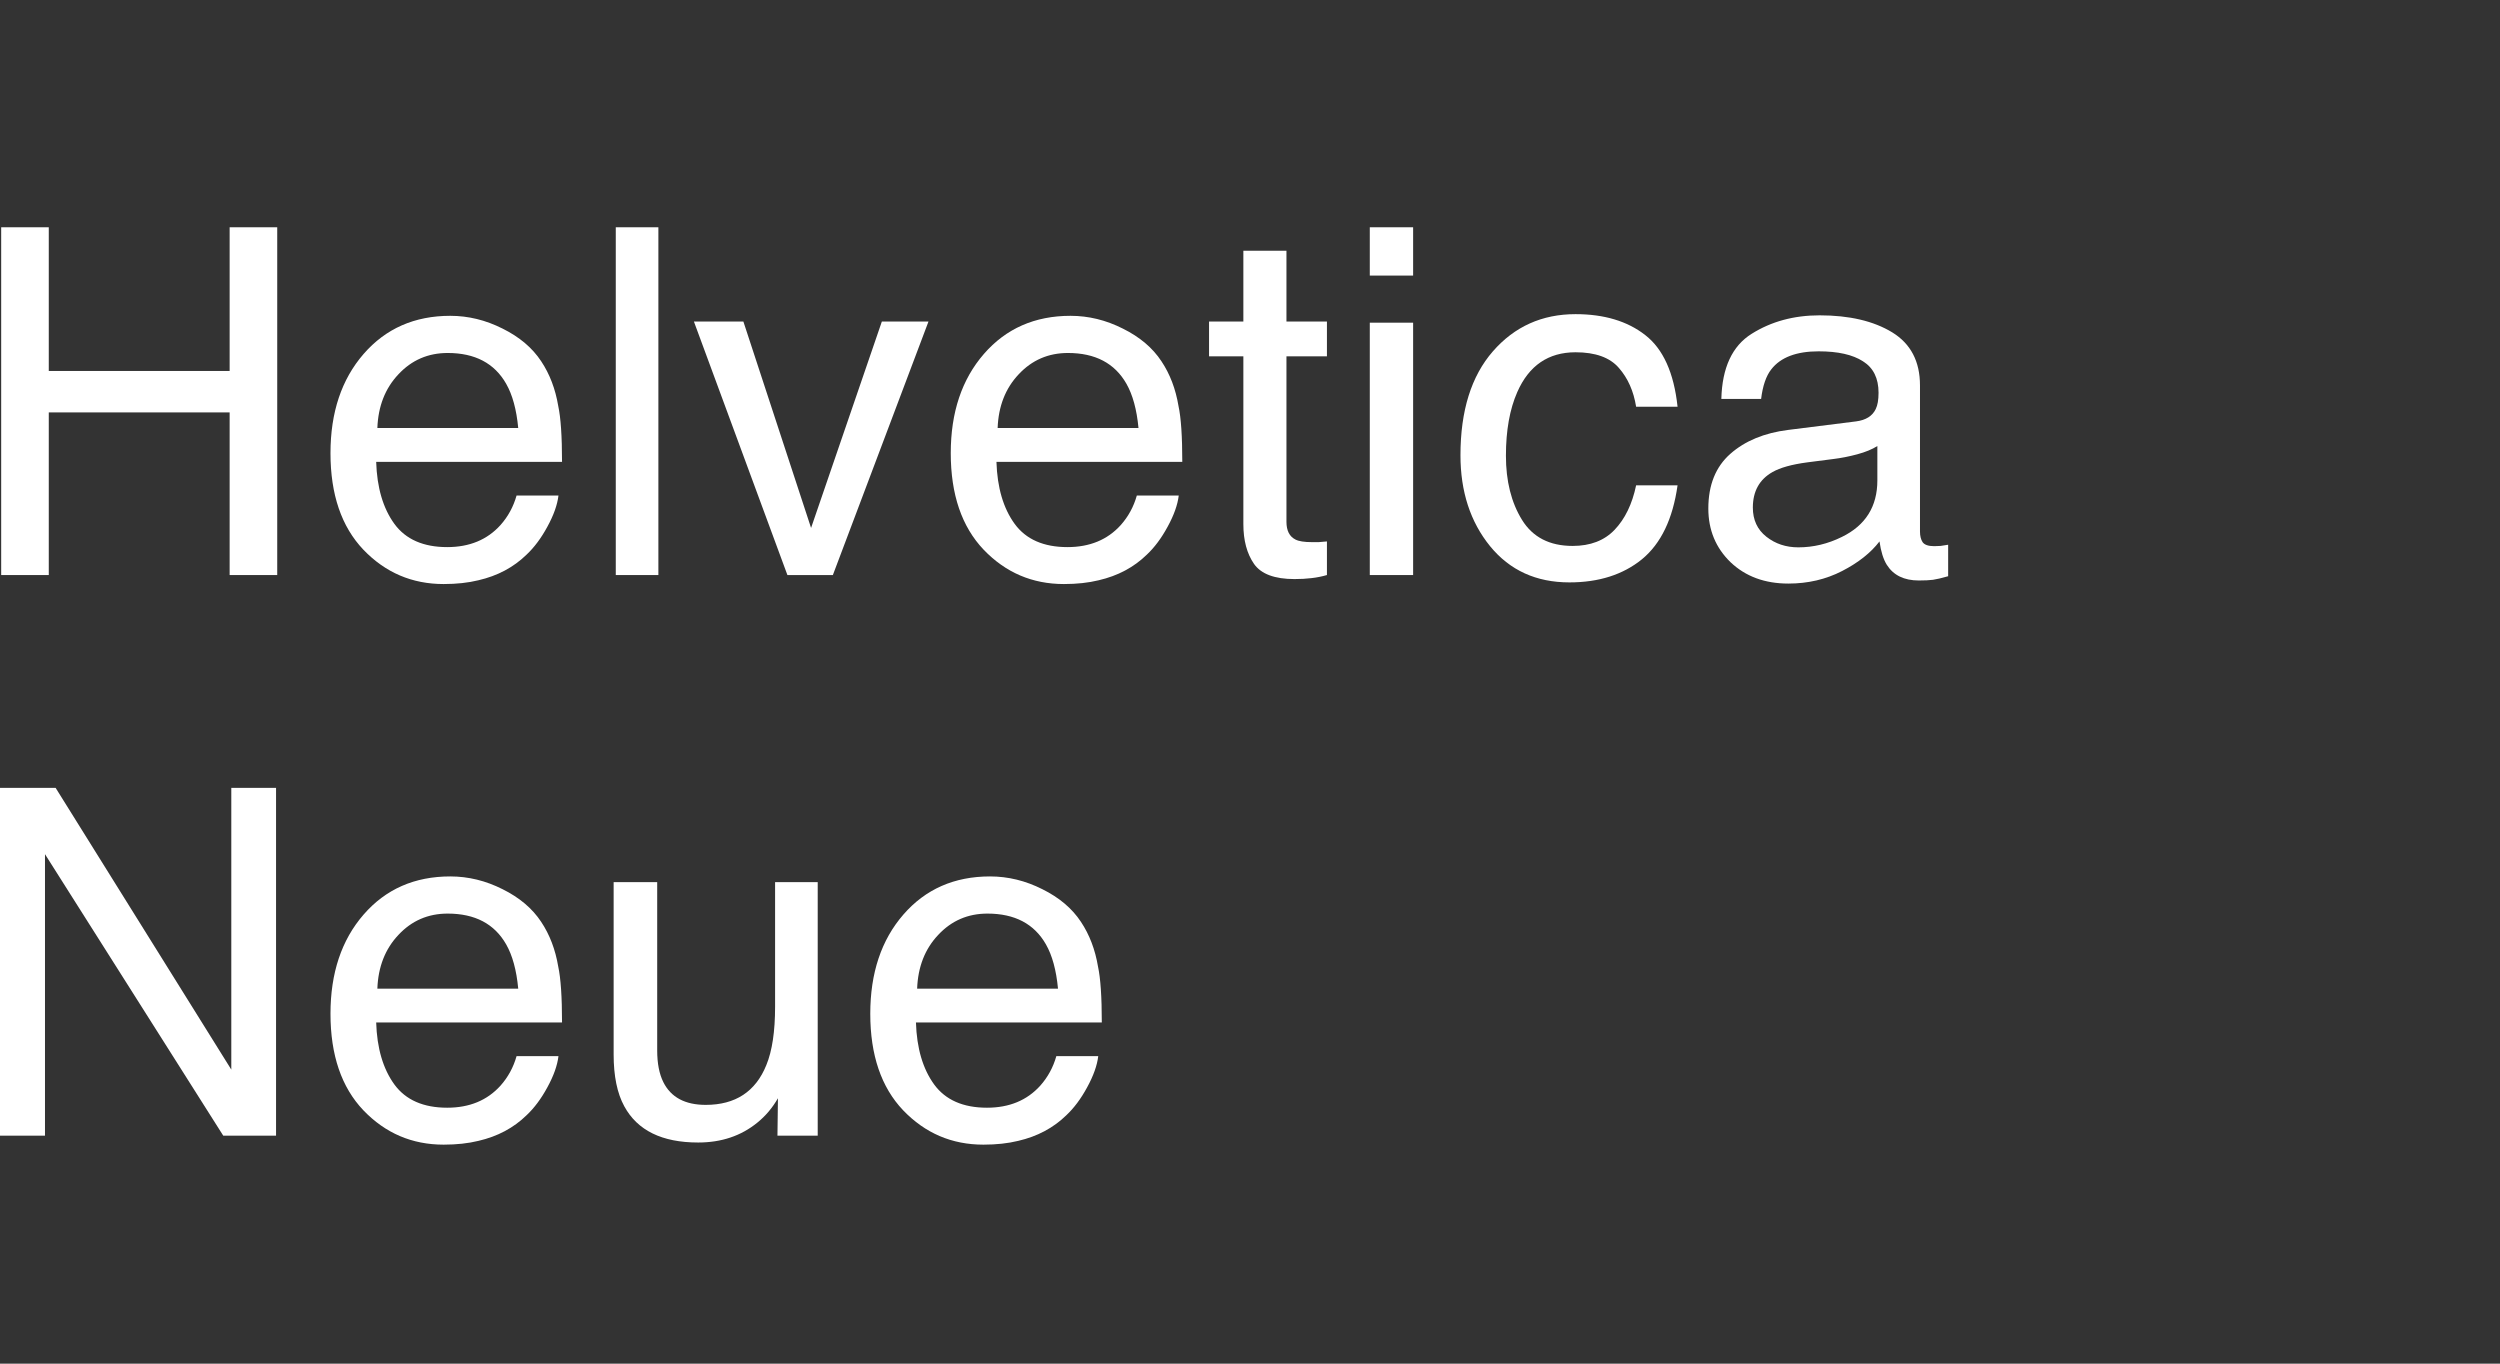 <svg width="165" height="90" viewBox="0 0 165 90" fill="none" xmlns="http://www.w3.org/2000/svg">
<rect x="0" y="0" width="165" height="90" fill="#333333" stroke="none"/>
<path d="M0.078 15H3.219V24.484H15.156V15H18.297V37.953H15.156V27.219H3.219V37.953H0.078V15Z" fill="white"/>
<path d="M29.719 20.844C30.906 20.844 32.057 21.125 33.172 21.688C34.286 22.24 35.135 22.958 35.719 23.844C36.281 24.688 36.656 25.672 36.844 26.797C37.01 27.568 37.094 28.797 37.094 30.484H24.828C24.88 32.182 25.281 33.547 26.031 34.578C26.781 35.599 27.943 36.109 29.516 36.109C30.984 36.109 32.156 35.625 33.031 34.656C33.531 34.094 33.885 33.443 34.094 32.703H36.859C36.786 33.318 36.542 34.005 36.125 34.766C35.719 35.516 35.26 36.13 34.75 36.609C33.896 37.443 32.839 38.005 31.578 38.297C30.901 38.464 30.135 38.547 29.281 38.547C27.198 38.547 25.432 37.792 23.984 36.281C22.537 34.76 21.812 32.635 21.812 29.906C21.812 27.219 22.542 25.037 24 23.359C25.458 21.682 27.365 20.844 29.719 20.844ZM34.203 28.25C34.089 27.031 33.823 26.057 33.406 25.328C32.635 23.974 31.349 23.297 29.547 23.297C28.255 23.297 27.172 23.766 26.297 24.703C25.422 25.63 24.958 26.812 24.906 28.25H34.203Z" fill="white"/>
<path d="M40.641 15H43.453V37.953H40.641V15Z" fill="white"/>
<path d="M49.062 21.219L53.531 34.844L58.203 21.219H61.281L54.969 37.953H51.969L45.797 21.219H49.062Z" fill="white"/>
<path d="M70.656 20.844C71.844 20.844 72.995 21.125 74.109 21.688C75.224 22.24 76.073 22.958 76.656 23.844C77.219 24.688 77.594 25.672 77.781 26.797C77.948 27.568 78.031 28.797 78.031 30.484H65.766C65.818 32.182 66.219 33.547 66.969 34.578C67.719 35.599 68.88 36.109 70.453 36.109C71.922 36.109 73.094 35.625 73.969 34.656C74.469 34.094 74.823 33.443 75.031 32.703H77.797C77.724 33.318 77.479 34.005 77.062 34.766C76.656 35.516 76.198 36.13 75.688 36.609C74.833 37.443 73.776 38.005 72.516 38.297C71.838 38.464 71.073 38.547 70.219 38.547C68.135 38.547 66.37 37.792 64.922 36.281C63.474 34.76 62.75 32.635 62.75 29.906C62.75 27.219 63.479 25.037 64.938 23.359C66.396 21.682 68.302 20.844 70.656 20.844ZM75.141 28.25C75.026 27.031 74.76 26.057 74.344 25.328C73.573 23.974 72.287 23.297 70.484 23.297C69.193 23.297 68.109 23.766 67.234 24.703C66.359 25.63 65.896 26.812 65.844 28.25H75.141Z" fill="white"/>
<path d="M82.062 16.547H84.906V21.219H87.578V23.516H84.906V34.438C84.906 35.021 85.104 35.411 85.5 35.609C85.719 35.724 86.083 35.781 86.594 35.781C86.729 35.781 86.875 35.781 87.031 35.781C87.188 35.771 87.37 35.755 87.578 35.734V37.953C87.255 38.047 86.917 38.115 86.562 38.156C86.219 38.198 85.844 38.219 85.438 38.219C84.125 38.219 83.234 37.885 82.766 37.219C82.297 36.542 82.062 35.667 82.062 34.594V23.516H79.797V21.219H82.062V16.547Z" fill="white"/>
<path d="M90.406 21.297H93.266V37.953H90.406V21.297ZM90.406 15H93.266V18.188H90.406V15Z" fill="white"/>
<path d="M103.984 20.734C105.87 20.734 107.401 21.193 108.578 22.109C109.766 23.026 110.479 24.604 110.719 26.844H107.984C107.818 25.812 107.438 24.958 106.844 24.281C106.25 23.594 105.297 23.25 103.984 23.25C102.193 23.25 100.911 24.125 100.141 25.875C99.641 27.01 99.391 28.412 99.391 30.078C99.391 31.755 99.745 33.167 100.453 34.312C101.161 35.458 102.276 36.031 103.797 36.031C104.964 36.031 105.885 35.677 106.562 34.969C107.25 34.25 107.724 33.271 107.984 32.031H110.719C110.406 34.25 109.625 35.875 108.375 36.906C107.125 37.927 105.526 38.438 103.578 38.438C101.391 38.438 99.646 37.641 98.344 36.047C97.042 34.443 96.391 32.443 96.391 30.047C96.391 27.109 97.104 24.823 98.531 23.188C99.958 21.552 101.776 20.734 103.984 20.734Z" fill="white"/>
<path d="M115.688 33.5C115.688 34.312 115.984 34.953 116.578 35.422C117.172 35.891 117.875 36.125 118.688 36.125C119.677 36.125 120.635 35.896 121.562 35.438C123.125 34.677 123.906 33.432 123.906 31.703V29.438C123.562 29.656 123.12 29.838 122.578 29.984C122.036 30.13 121.505 30.234 120.984 30.297L119.281 30.516C118.26 30.651 117.495 30.865 116.984 31.156C116.12 31.646 115.688 32.427 115.688 33.5ZM122.5 27.812C123.146 27.729 123.578 27.458 123.797 27C123.922 26.75 123.984 26.391 123.984 25.922C123.984 24.963 123.641 24.271 122.953 23.844C122.276 23.406 121.302 23.188 120.031 23.188C118.562 23.188 117.521 23.583 116.906 24.375C116.562 24.812 116.339 25.463 116.234 26.328H113.609C113.661 24.266 114.328 22.833 115.609 22.031C116.901 21.219 118.396 20.812 120.094 20.812C122.062 20.812 123.661 21.188 124.891 21.938C126.109 22.688 126.719 23.854 126.719 25.438V35.078C126.719 35.37 126.776 35.604 126.891 35.781C127.016 35.958 127.271 36.047 127.656 36.047C127.781 36.047 127.922 36.042 128.078 36.031C128.234 36.01 128.401 35.984 128.578 35.953V38.031C128.141 38.156 127.807 38.234 127.578 38.266C127.349 38.297 127.036 38.312 126.641 38.312C125.672 38.312 124.969 37.969 124.531 37.281C124.302 36.917 124.141 36.401 124.047 35.734C123.474 36.484 122.651 37.135 121.578 37.688C120.505 38.24 119.323 38.516 118.031 38.516C116.479 38.516 115.208 38.047 114.219 37.109C113.24 36.161 112.75 34.979 112.75 33.562C112.75 32.01 113.234 30.807 114.203 29.953C115.172 29.099 116.443 28.573 118.016 28.375L122.5 27.812Z" fill="white"/>
<path d="M0 52H3.672L15.266 70.594V52H18.219V74.953H14.734L2.969 56.375V74.953H0V52Z" fill="white"/>
<path d="M29.719 57.844C30.906 57.844 32.057 58.125 33.172 58.688C34.286 59.24 35.135 59.958 35.719 60.844C36.281 61.688 36.656 62.672 36.844 63.797C37.01 64.568 37.094 65.797 37.094 67.484H24.828C24.88 69.182 25.281 70.547 26.031 71.578C26.781 72.599 27.943 73.109 29.516 73.109C30.984 73.109 32.156 72.625 33.031 71.656C33.531 71.094 33.885 70.443 34.094 69.703H36.859C36.786 70.318 36.542 71.005 36.125 71.766C35.719 72.516 35.26 73.13 34.75 73.609C33.896 74.443 32.839 75.005 31.578 75.297C30.901 75.463 30.135 75.547 29.281 75.547C27.198 75.547 25.432 74.792 23.984 73.281C22.537 71.76 21.812 69.635 21.812 66.906C21.812 64.219 22.542 62.036 24 60.359C25.458 58.682 27.365 57.844 29.719 57.844ZM34.203 65.25C34.089 64.031 33.823 63.057 33.406 62.328C32.635 60.974 31.349 60.297 29.547 60.297C28.255 60.297 27.172 60.766 26.297 61.703C25.422 62.63 24.958 63.812 24.906 65.25H34.203Z" fill="white"/>
<path d="M43.375 58.219V69.328C43.375 70.182 43.51 70.88 43.781 71.422C44.281 72.422 45.214 72.922 46.578 72.922C48.536 72.922 49.87 72.047 50.578 70.297C50.964 69.359 51.156 68.073 51.156 66.438V58.219H53.969V74.953H51.312L51.344 72.484C50.979 73.12 50.526 73.656 49.984 74.094C48.911 74.969 47.609 75.406 46.078 75.406C43.693 75.406 42.068 74.609 41.203 73.016C40.734 72.162 40.5 71.021 40.5 69.594V58.219H43.375Z" fill="white"/>
<path d="M65.344 57.844C66.531 57.844 67.682 58.125 68.797 58.688C69.912 59.24 70.76 59.958 71.344 60.844C71.906 61.688 72.281 62.672 72.469 63.797C72.635 64.568 72.719 65.797 72.719 67.484H60.453C60.505 69.182 60.906 70.547 61.656 71.578C62.406 72.599 63.568 73.109 65.141 73.109C66.609 73.109 67.781 72.625 68.656 71.656C69.156 71.094 69.51 70.443 69.719 69.703H72.484C72.412 70.318 72.167 71.005 71.75 71.766C71.344 72.516 70.885 73.13 70.375 73.609C69.521 74.443 68.463 75.005 67.203 75.297C66.526 75.463 65.76 75.547 64.906 75.547C62.823 75.547 61.057 74.792 59.609 73.281C58.161 71.76 57.438 69.635 57.438 66.906C57.438 64.219 58.167 62.036 59.625 60.359C61.083 58.682 62.99 57.844 65.344 57.844ZM69.828 65.25C69.713 64.031 69.448 63.057 69.031 62.328C68.26 60.974 66.974 60.297 65.172 60.297C63.88 60.297 62.797 60.766 61.922 61.703C61.047 62.63 60.583 63.812 60.531 65.25H69.828Z" fill="white"/>
</svg>
